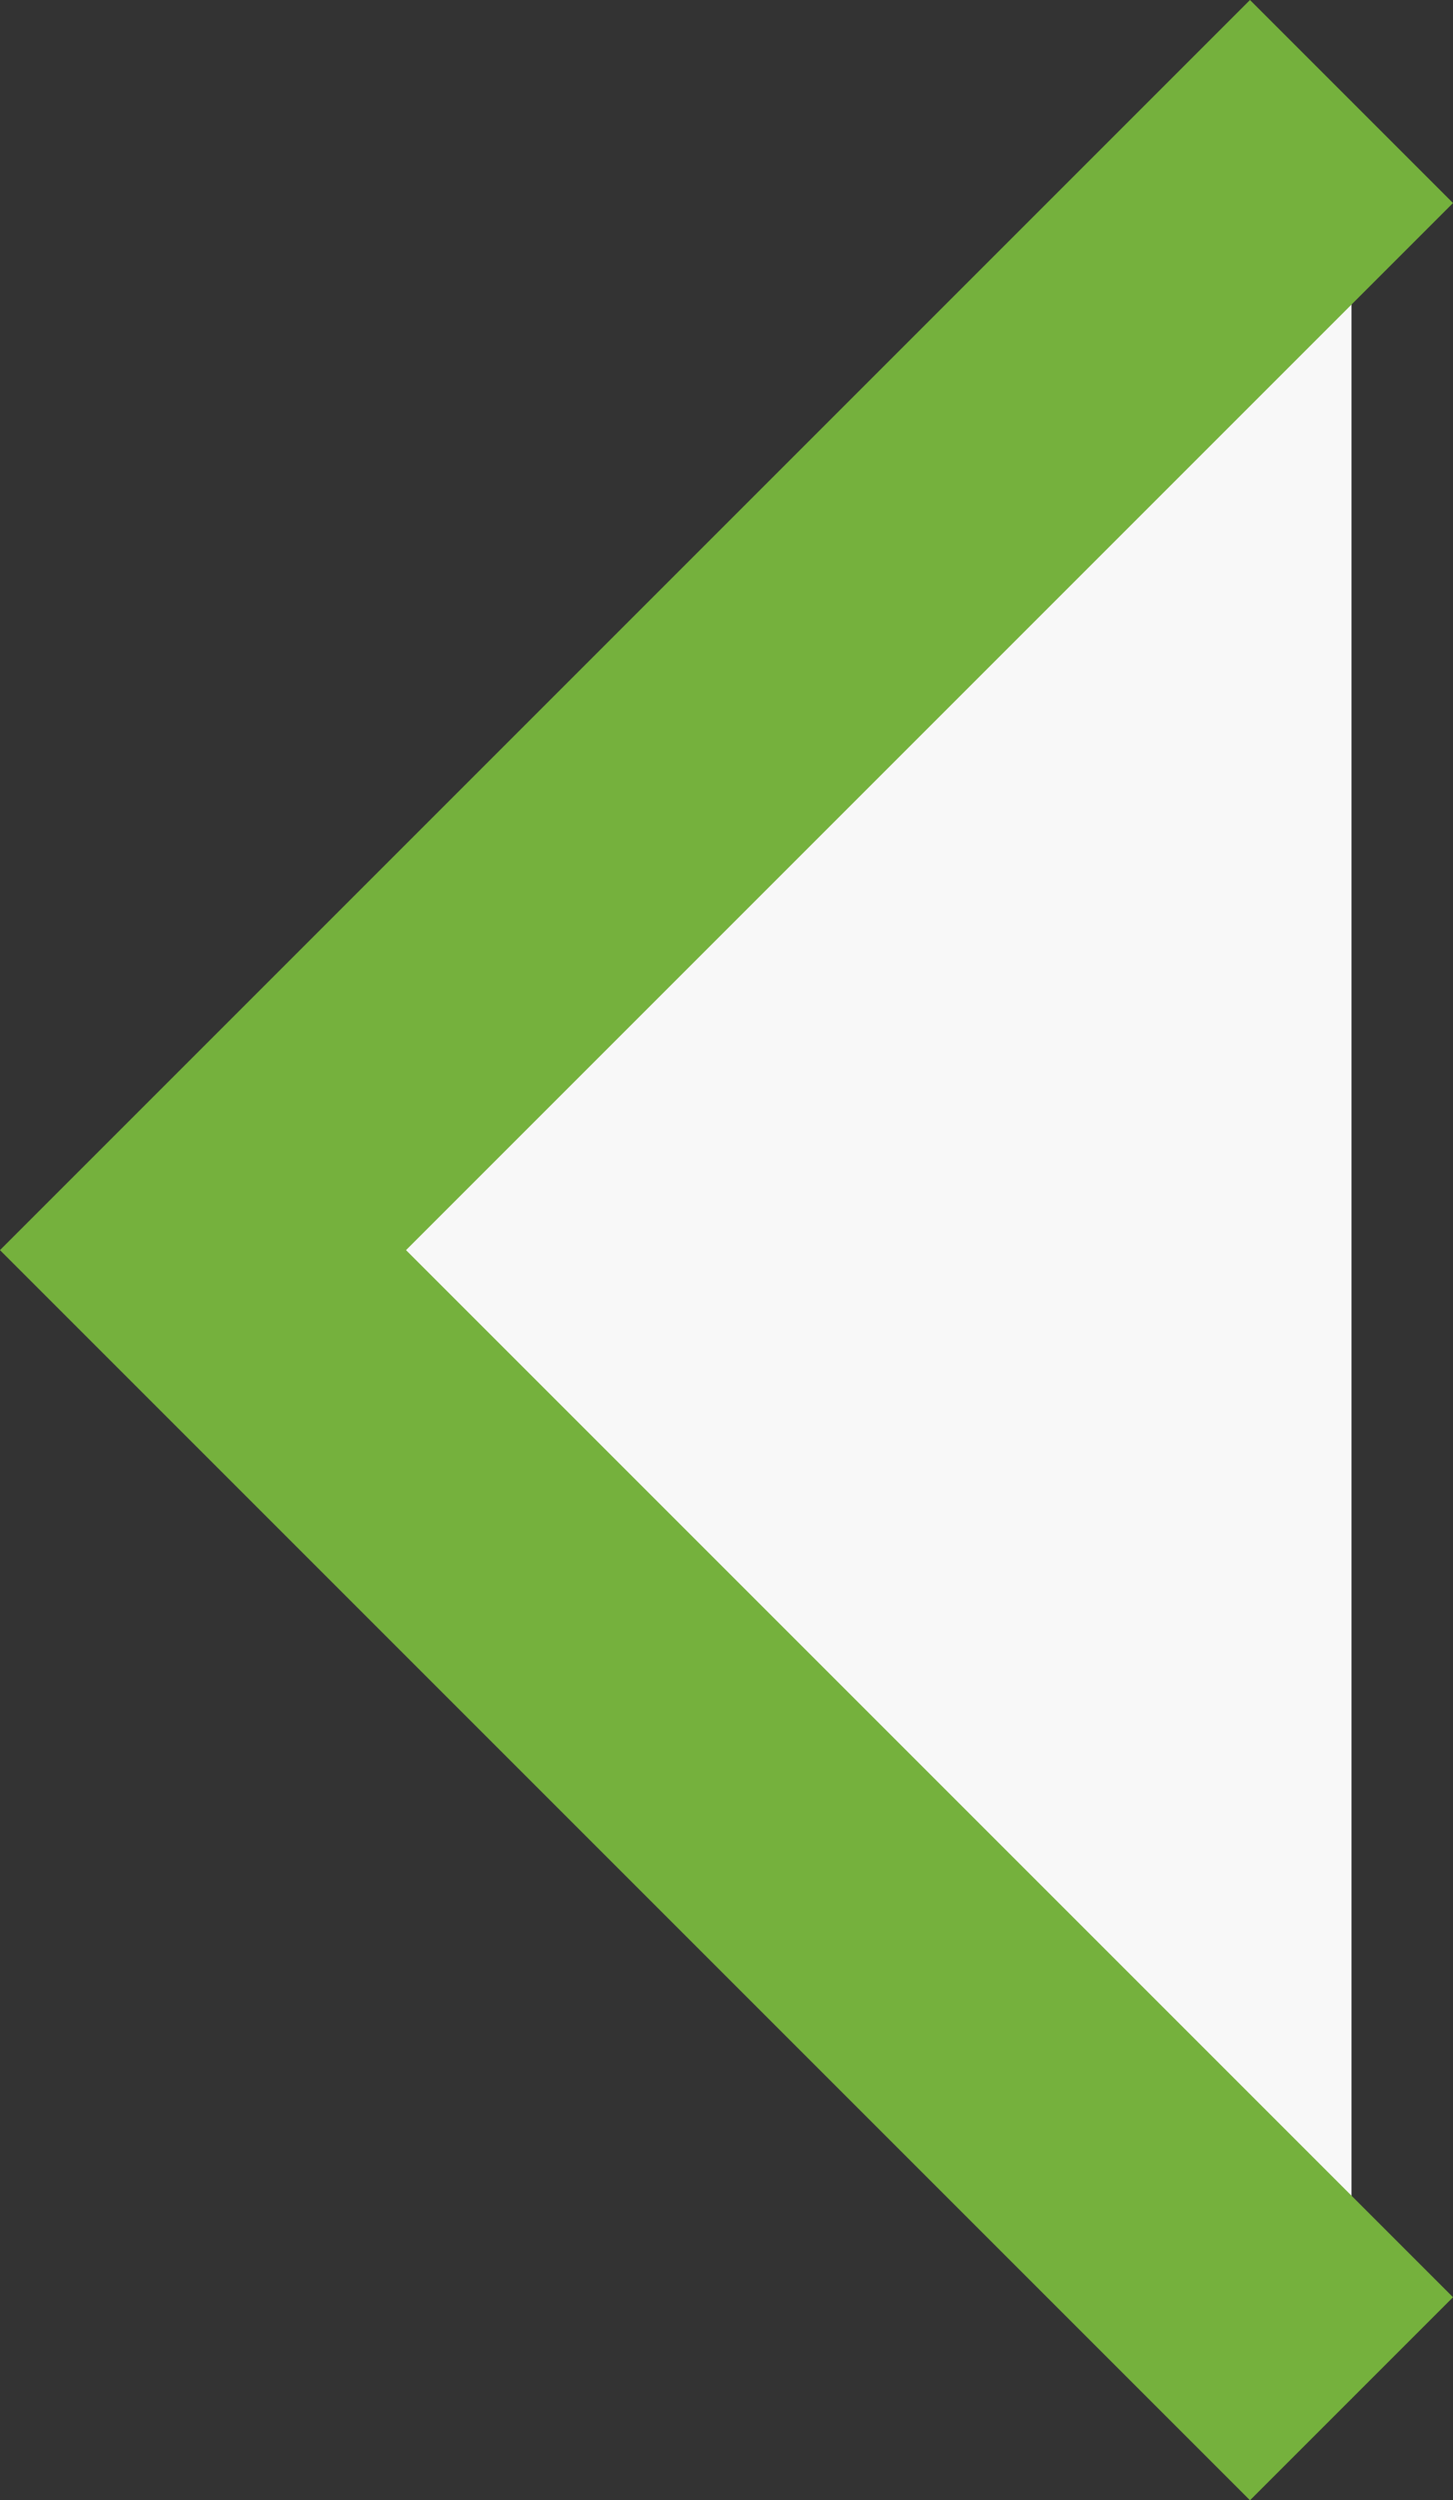 <svg xmlns="http://www.w3.org/2000/svg" xmlns:xlink="http://www.w3.org/1999/xlink" width="10.121" height="17.414" viewBox="0 0 10.121 17.414" fill="none">
<rect x="0" y="0" width="10.121" height="17.414" fill="#333333" stroke="none"/>
<path     fill="#F8F8F8"  d="M9.414 16.707L1.414 8.707L9.414 0.707">
</path>
<path    stroke="rgba(117, 177, 61, 1)" stroke-width="2"    d="M9.414 16.707L1.414 8.707L9.414 0.707">
</path>
</svg>
